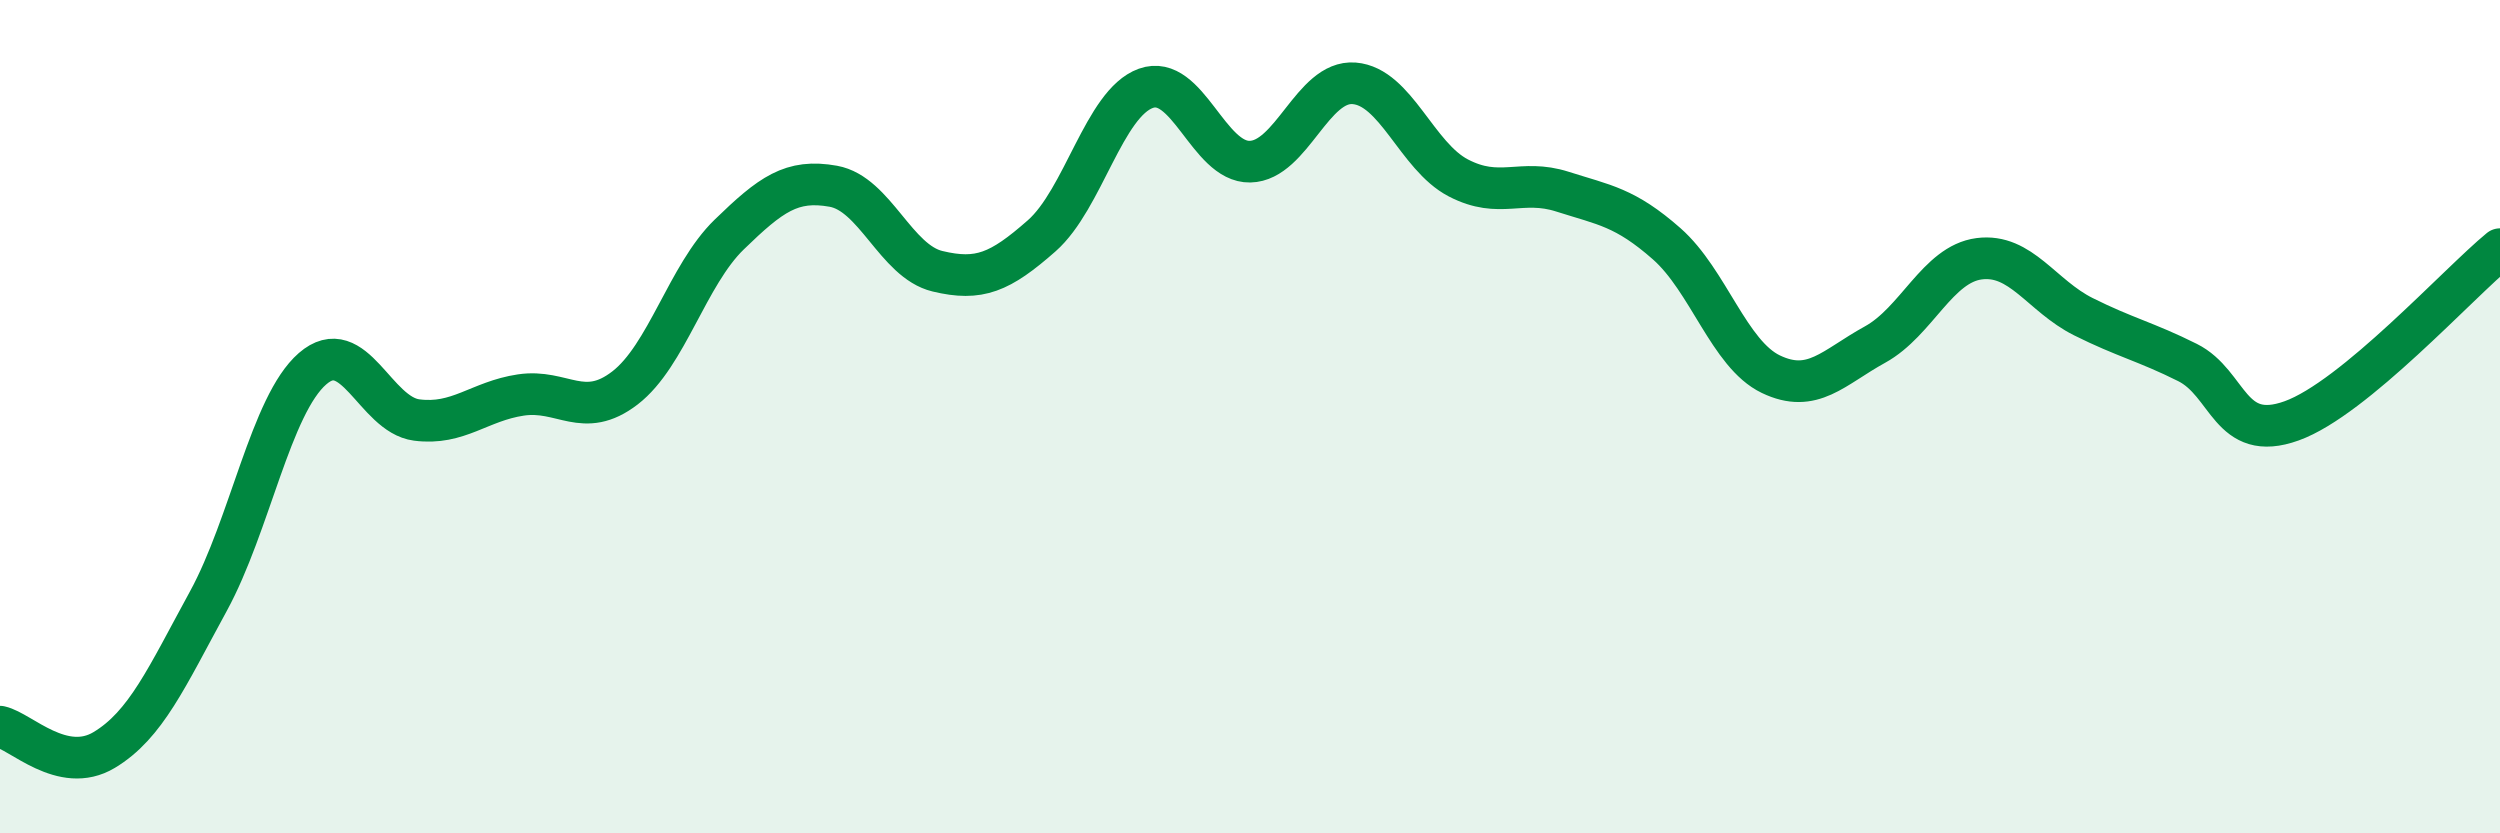 
    <svg width="60" height="20" viewBox="0 0 60 20" xmlns="http://www.w3.org/2000/svg">
      <path
        d="M 0,17.44 C 0.5,17.55 1.5,18.6 2.5,18 C 3.5,17.4 4,16.26 5,14.43 C 6,12.6 6.5,9.72 7.5,8.85 C 8.5,7.98 9,9.95 10,10.08 C 11,10.21 11.5,9.63 12.5,9.48 C 13.5,9.33 14,10.08 15,9.31 C 16,8.54 16.5,6.6 17.5,5.63 C 18.5,4.66 19,4.29 20,4.47 C 21,4.65 21.5,6.27 22.5,6.51 C 23.5,6.75 24,6.54 25,5.66 C 26,4.78 26.5,2.48 27.5,2.12 C 28.5,1.76 29,3.9 30,3.88 C 31,3.86 31.5,1.92 32.5,2 C 33.5,2.08 34,3.75 35,4.27 C 36,4.79 36.5,4.28 37.5,4.6 C 38.5,4.92 39,4.97 40,5.85 C 41,6.73 41.5,8.5 42.5,8.98 C 43.5,9.46 44,8.82 45,8.27 C 46,7.72 46.5,6.34 47.5,6.21 C 48.5,6.08 49,7.1 50,7.6 C 51,8.1 51.5,8.2 52.5,8.7 C 53.5,9.2 53.5,10.64 55,10.1 C 56.5,9.56 59,6.8 60,5.98L60 20L0 20Z"
        fill="#008740"
        opacity="0.1"
        stroke-linecap="round"
        stroke-linejoin="round"
      />
      <path
        d="M 0,17.44 C 0.5,17.55 1.5,18.6 2.5,18 C 3.5,17.4 4,16.26 5,14.43 C 6,12.6 6.5,9.72 7.5,8.85 C 8.5,7.98 9,9.95 10,10.08 C 11,10.21 11.5,9.63 12.5,9.48 C 13.5,9.33 14,10.08 15,9.31 C 16,8.54 16.5,6.6 17.5,5.63 C 18.5,4.66 19,4.29 20,4.47 C 21,4.65 21.5,6.27 22.5,6.51 C 23.5,6.75 24,6.54 25,5.66 C 26,4.78 26.5,2.48 27.5,2.12 C 28.5,1.76 29,3.9 30,3.88 C 31,3.86 31.5,1.92 32.5,2 C 33.5,2.08 34,3.75 35,4.27 C 36,4.79 36.5,4.28 37.5,4.6 C 38.5,4.92 39,4.97 40,5.85 C 41,6.73 41.5,8.5 42.5,8.98 C 43.5,9.46 44,8.82 45,8.27 C 46,7.72 46.5,6.34 47.5,6.21 C 48.5,6.08 49,7.1 50,7.6 C 51,8.1 51.5,8.2 52.5,8.7 C 53.5,9.2 53.5,10.64 55,10.1 C 56.5,9.56 59,6.8 60,5.98"
        stroke="#008740"
        stroke-width="1"
        fill="none"
        stroke-linecap="round"
        stroke-linejoin="round"
      />
    </svg>
  